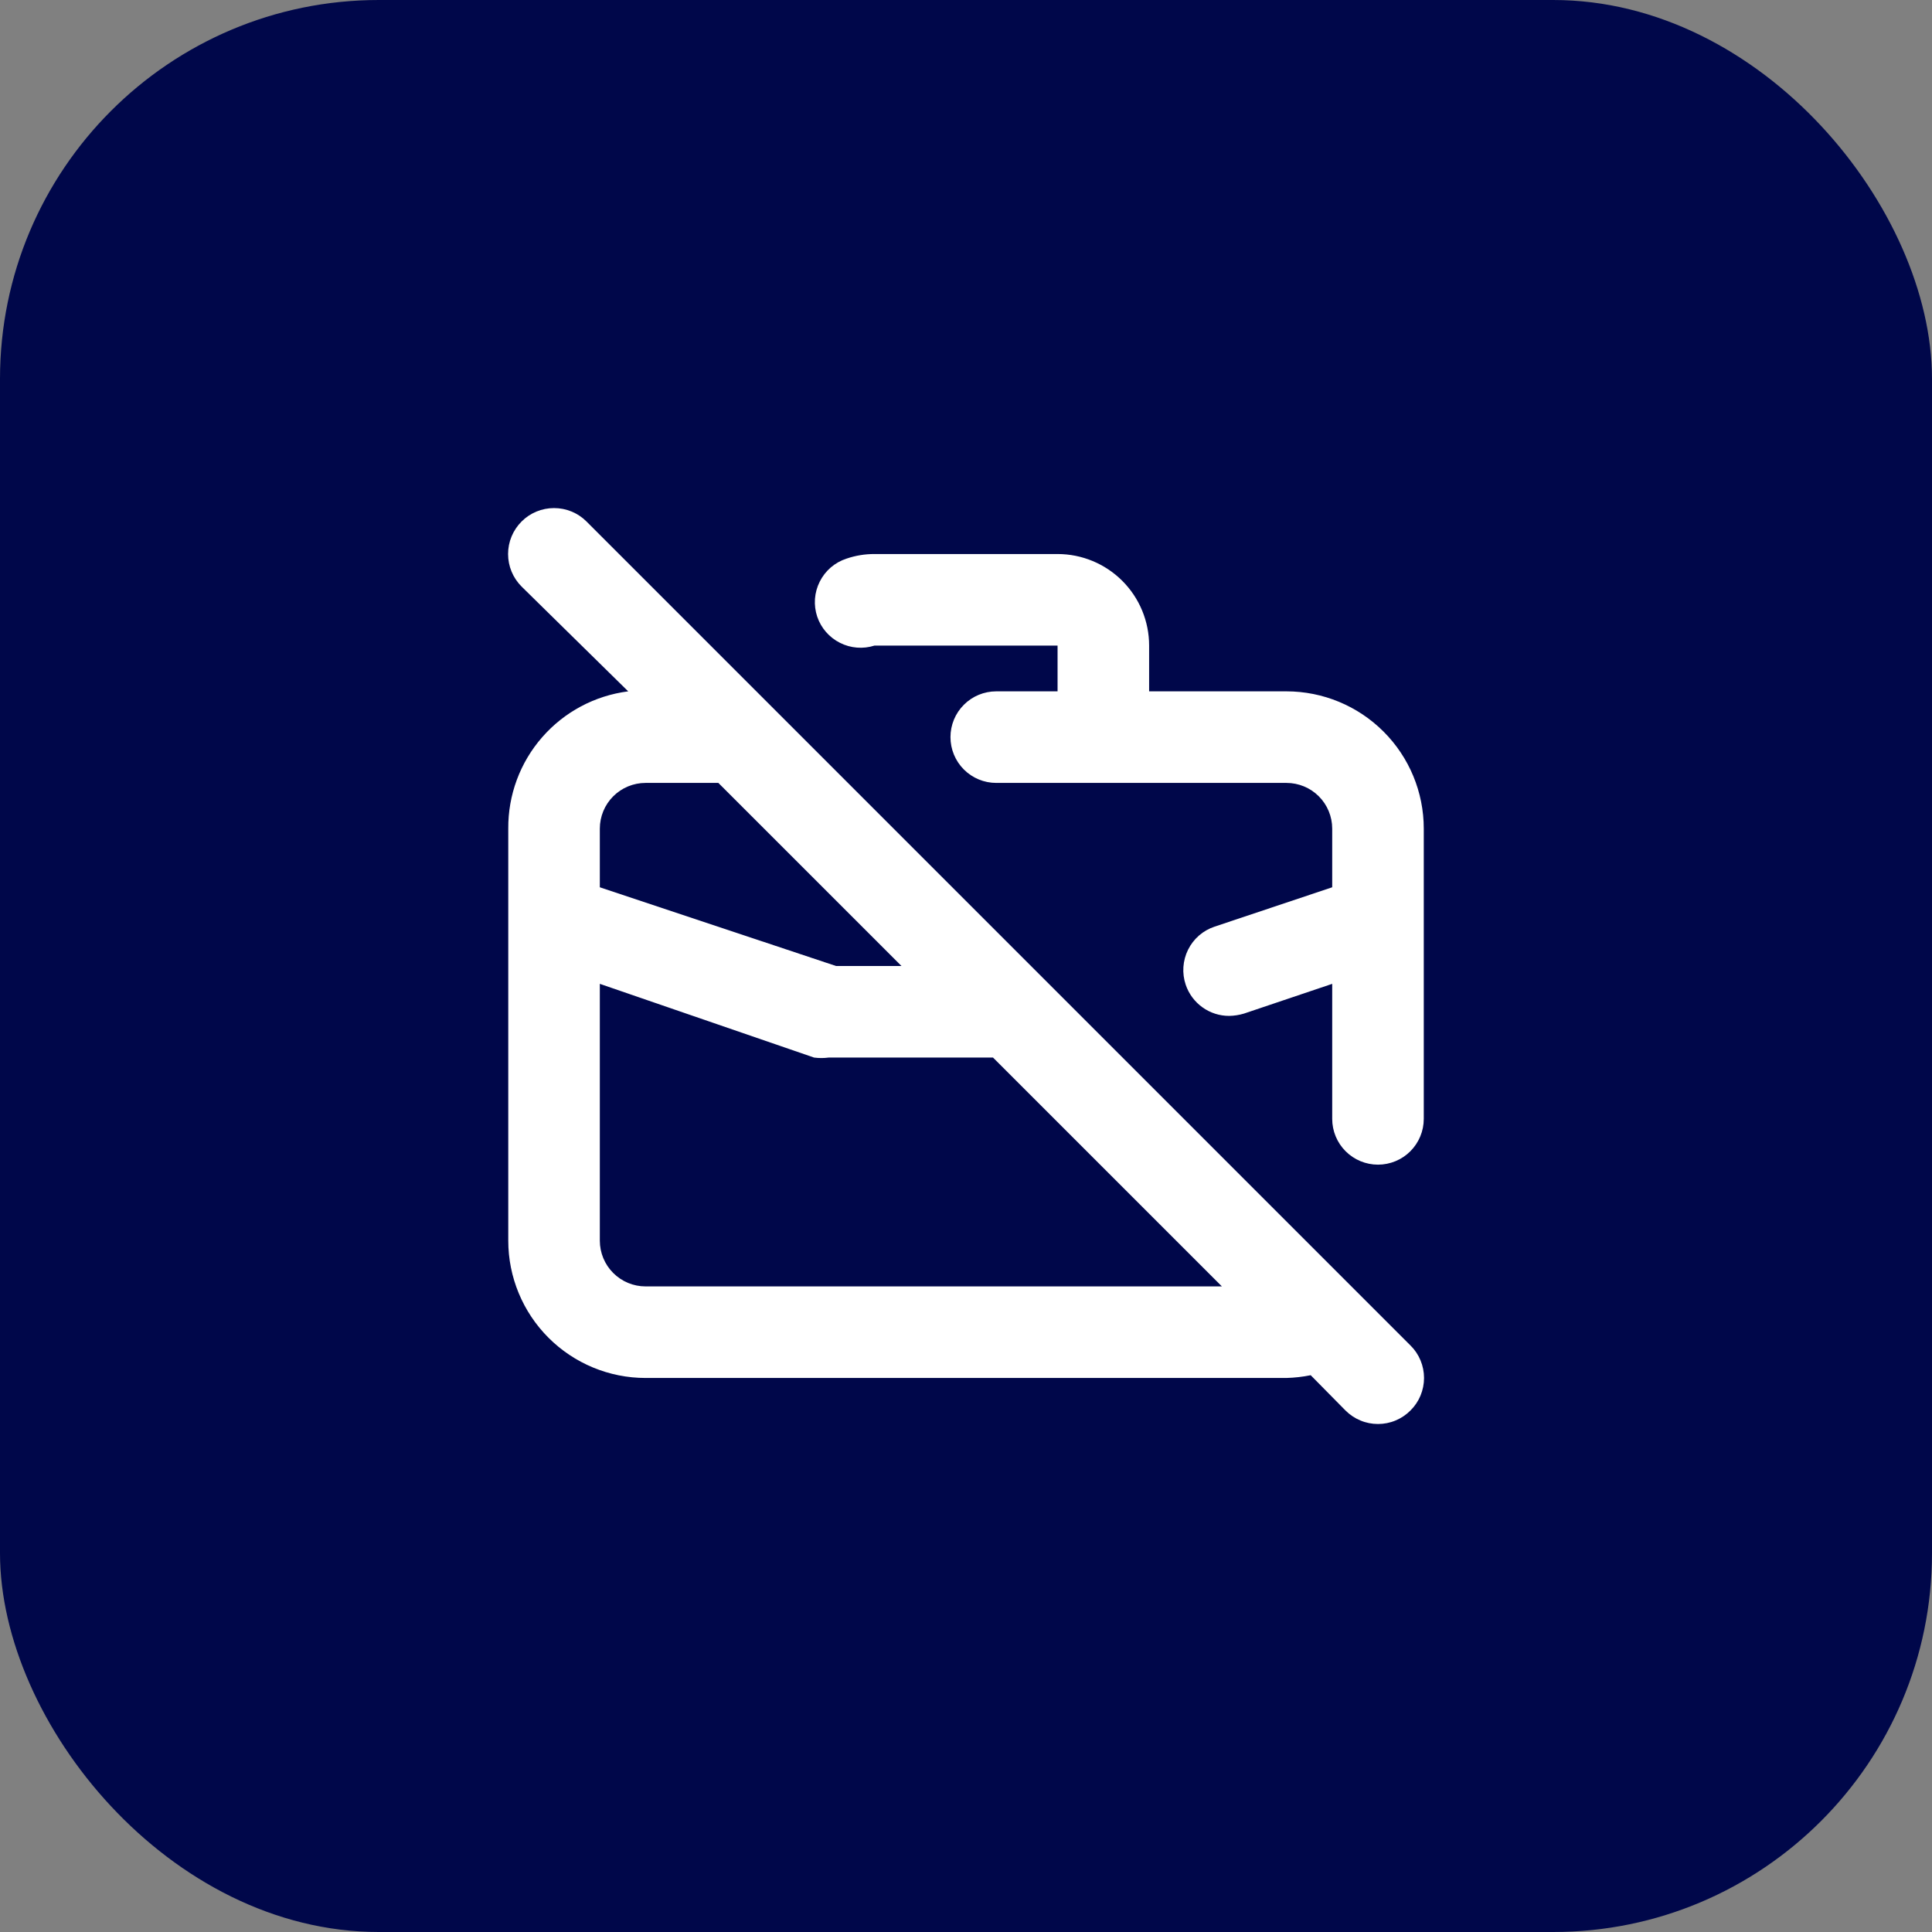 <?xml version="1.0" encoding="UTF-8"?> <svg xmlns="http://www.w3.org/2000/svg" width="51" height="51" viewBox="0 0 51 51" fill="none"><rect x="0" y="0" width="51" height="51" fill="#808080" stroke="none"/> <rect width="51" height="51" rx="10" fill="#00074A"></rect> <path d="M33.959 18.25H30.334V17.042C30.334 16.401 30.079 15.786 29.626 15.333C29.173 14.88 28.558 14.625 27.917 14.625H23.084C22.833 14.624 22.584 14.665 22.347 14.746C22.195 14.795 22.054 14.874 21.932 14.978C21.811 15.082 21.712 15.209 21.64 15.352C21.568 15.494 21.525 15.65 21.513 15.809C21.502 15.969 21.522 16.129 21.573 16.28C21.675 16.58 21.891 16.827 22.173 16.969C22.456 17.112 22.782 17.138 23.084 17.042H27.917V18.25H26.298C25.977 18.25 25.67 18.377 25.444 18.604C25.217 18.83 25.09 19.138 25.09 19.458C25.09 19.779 25.217 20.086 25.444 20.313C25.67 20.539 25.977 20.667 26.298 20.667H33.959C34.279 20.667 34.587 20.794 34.813 21.02C35.04 21.247 35.167 21.554 35.167 21.875V23.422L32.062 24.461C31.911 24.511 31.771 24.591 31.651 24.695C31.531 24.8 31.433 24.927 31.362 25.07C31.291 25.212 31.25 25.368 31.239 25.526C31.228 25.685 31.249 25.845 31.3 25.995C31.381 26.235 31.536 26.444 31.742 26.591C31.948 26.739 32.195 26.818 32.448 26.817C32.579 26.815 32.709 26.794 32.835 26.757L35.167 25.971V29.536C35.167 29.856 35.294 30.163 35.521 30.39C35.748 30.617 36.055 30.744 36.375 30.744C36.696 30.744 37.003 30.617 37.23 30.39C37.456 30.163 37.584 29.856 37.584 29.536V21.875C37.584 20.913 37.202 19.991 36.522 19.312C35.842 18.632 34.92 18.25 33.959 18.25ZM15.483 13.767C15.371 13.654 15.237 13.565 15.09 13.504C14.943 13.443 14.785 13.412 14.625 13.412C14.466 13.412 14.308 13.443 14.161 13.504C14.014 13.565 13.88 13.654 13.768 13.767C13.54 13.995 13.412 14.303 13.412 14.625C13.412 14.947 13.54 15.255 13.768 15.483L16.583 18.25C15.703 18.362 14.895 18.793 14.312 19.461C13.728 20.129 13.41 20.988 13.417 21.875V32.75C13.417 33.711 13.799 34.633 14.479 35.313C15.159 35.993 16.081 36.375 17.042 36.375H33.959C34.174 36.369 34.388 36.345 34.599 36.302L35.517 37.233C35.63 37.346 35.763 37.436 35.911 37.497C36.058 37.559 36.216 37.59 36.375 37.59C36.535 37.59 36.693 37.559 36.84 37.497C36.987 37.436 37.121 37.346 37.233 37.233C37.347 37.12 37.437 36.987 37.498 36.84C37.559 36.692 37.591 36.534 37.591 36.375C37.591 36.215 37.559 36.057 37.498 35.91C37.437 35.763 37.347 35.629 37.233 35.517L15.483 13.767ZM15.834 21.875C15.834 21.554 15.961 21.247 16.188 21.02C16.414 20.794 16.722 20.667 17.042 20.667H18.963L23.797 25.5H22.069L15.834 23.422V21.875ZM17.042 33.958C16.722 33.958 16.414 33.831 16.188 33.604C15.961 33.378 15.834 33.07 15.834 32.75V25.971L21.489 27.917C21.617 27.934 21.747 27.934 21.875 27.917H26.213L32.255 33.958H17.042Z" fill="white"></path> </svg> 